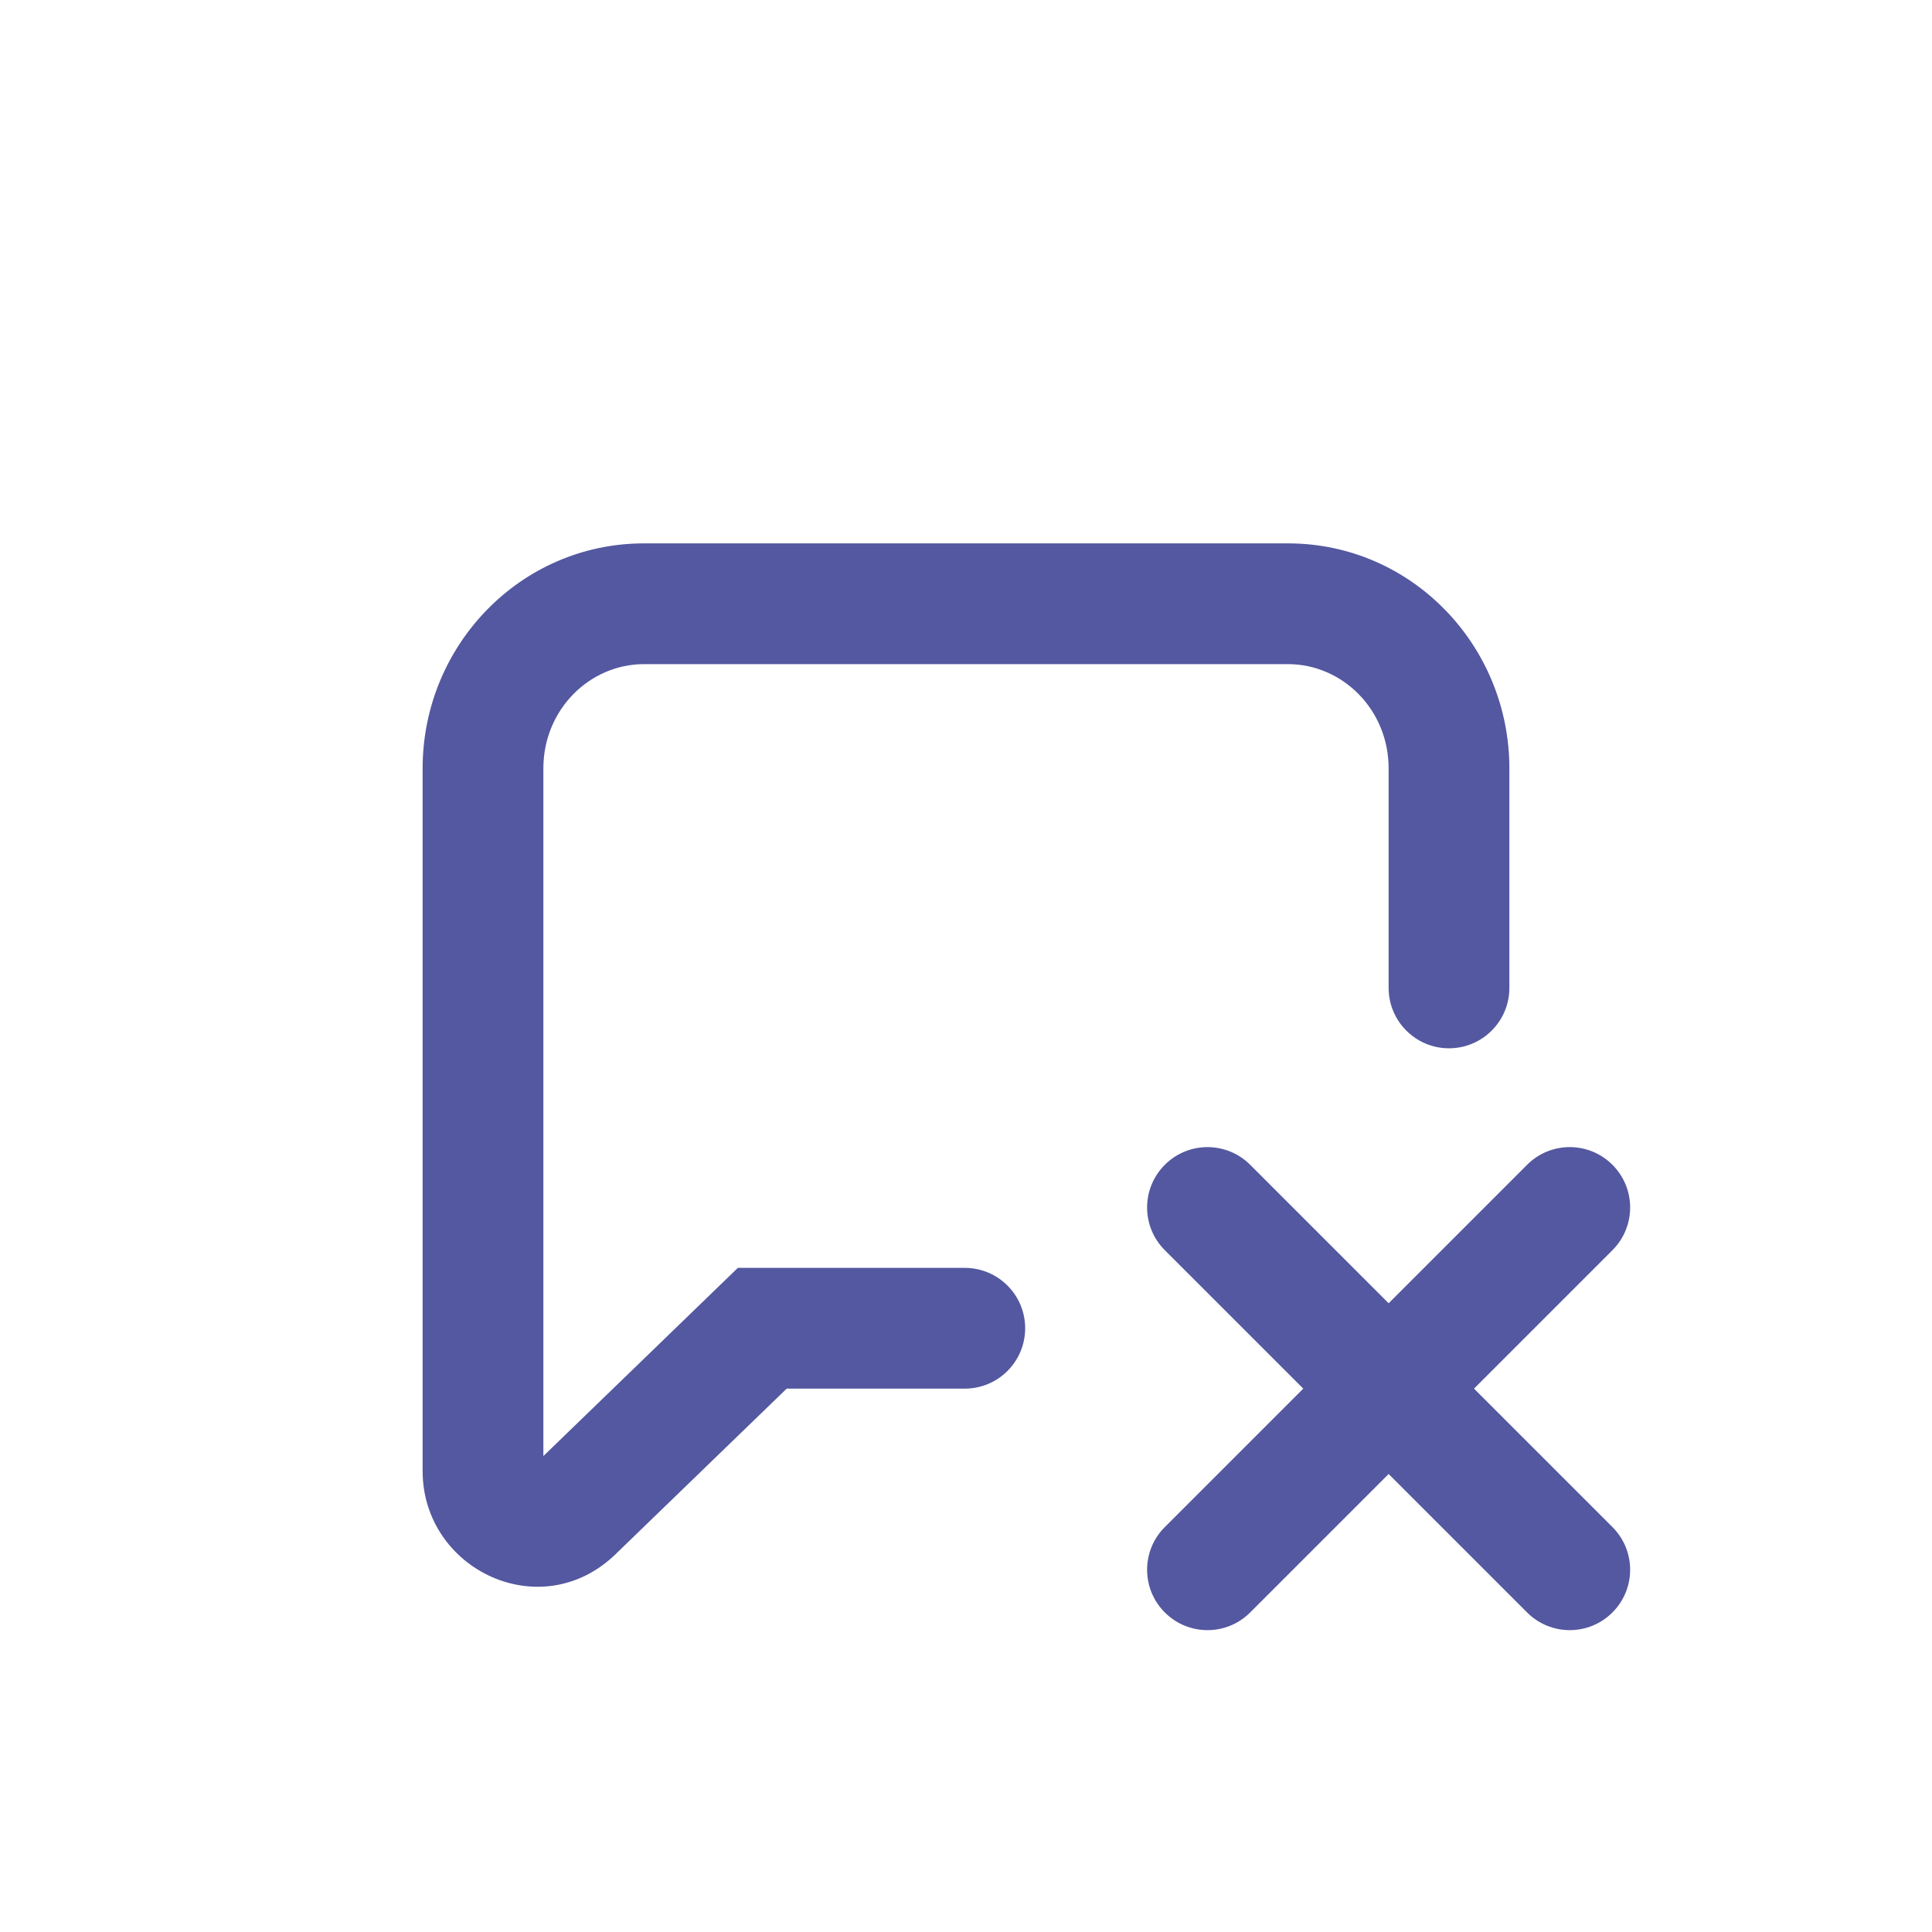 <svg width="32" height="32" viewBox="0 0 32 32" fill="none" xmlns="http://www.w3.org/2000/svg">
<path fill-rule="evenodd" clip-rule="evenodd" d="M7 12.727C7 10.69 8.621 9 10.667 9H21.333C23.379 9 25 10.69 25 12.727V16.363C25 16.915 24.552 17.363 24 17.363C23.448 17.363 23 16.915 23 16.363V12.727C23 11.752 22.233 11 21.333 11H10.667C9.767 11 9 11.752 9 12.727V24.117L12.221 21H15.98C16.532 21 16.98 21.448 16.98 22C16.98 22.552 16.532 23 15.98 23H13.03L10.195 25.743C8.96 26.938 7 25.998 7 24.364V12.727Z" fill="#5358A0"/>
<path fill-rule="evenodd" clip-rule="evenodd" d="M19.293 19.293C19.683 18.902 20.317 18.902 20.707 19.293L26.707 25.293C27.098 25.683 27.098 26.317 26.707 26.707C26.317 27.098 25.683 27.098 25.293 26.707L19.293 20.707C18.902 20.317 18.902 19.683 19.293 19.293Z" fill="#5358A0"/>
<path fill-rule="evenodd" clip-rule="evenodd" d="M26.707 19.293C27.098 19.683 27.098 20.317 26.707 20.707L20.707 26.707C20.317 27.098 19.683 27.098 19.293 26.707C18.902 26.317 18.902 25.683 19.293 25.293L25.293 19.293C25.683 18.902 26.317 18.902 26.707 19.293Z" fill="#5358A0"/>
</svg>
